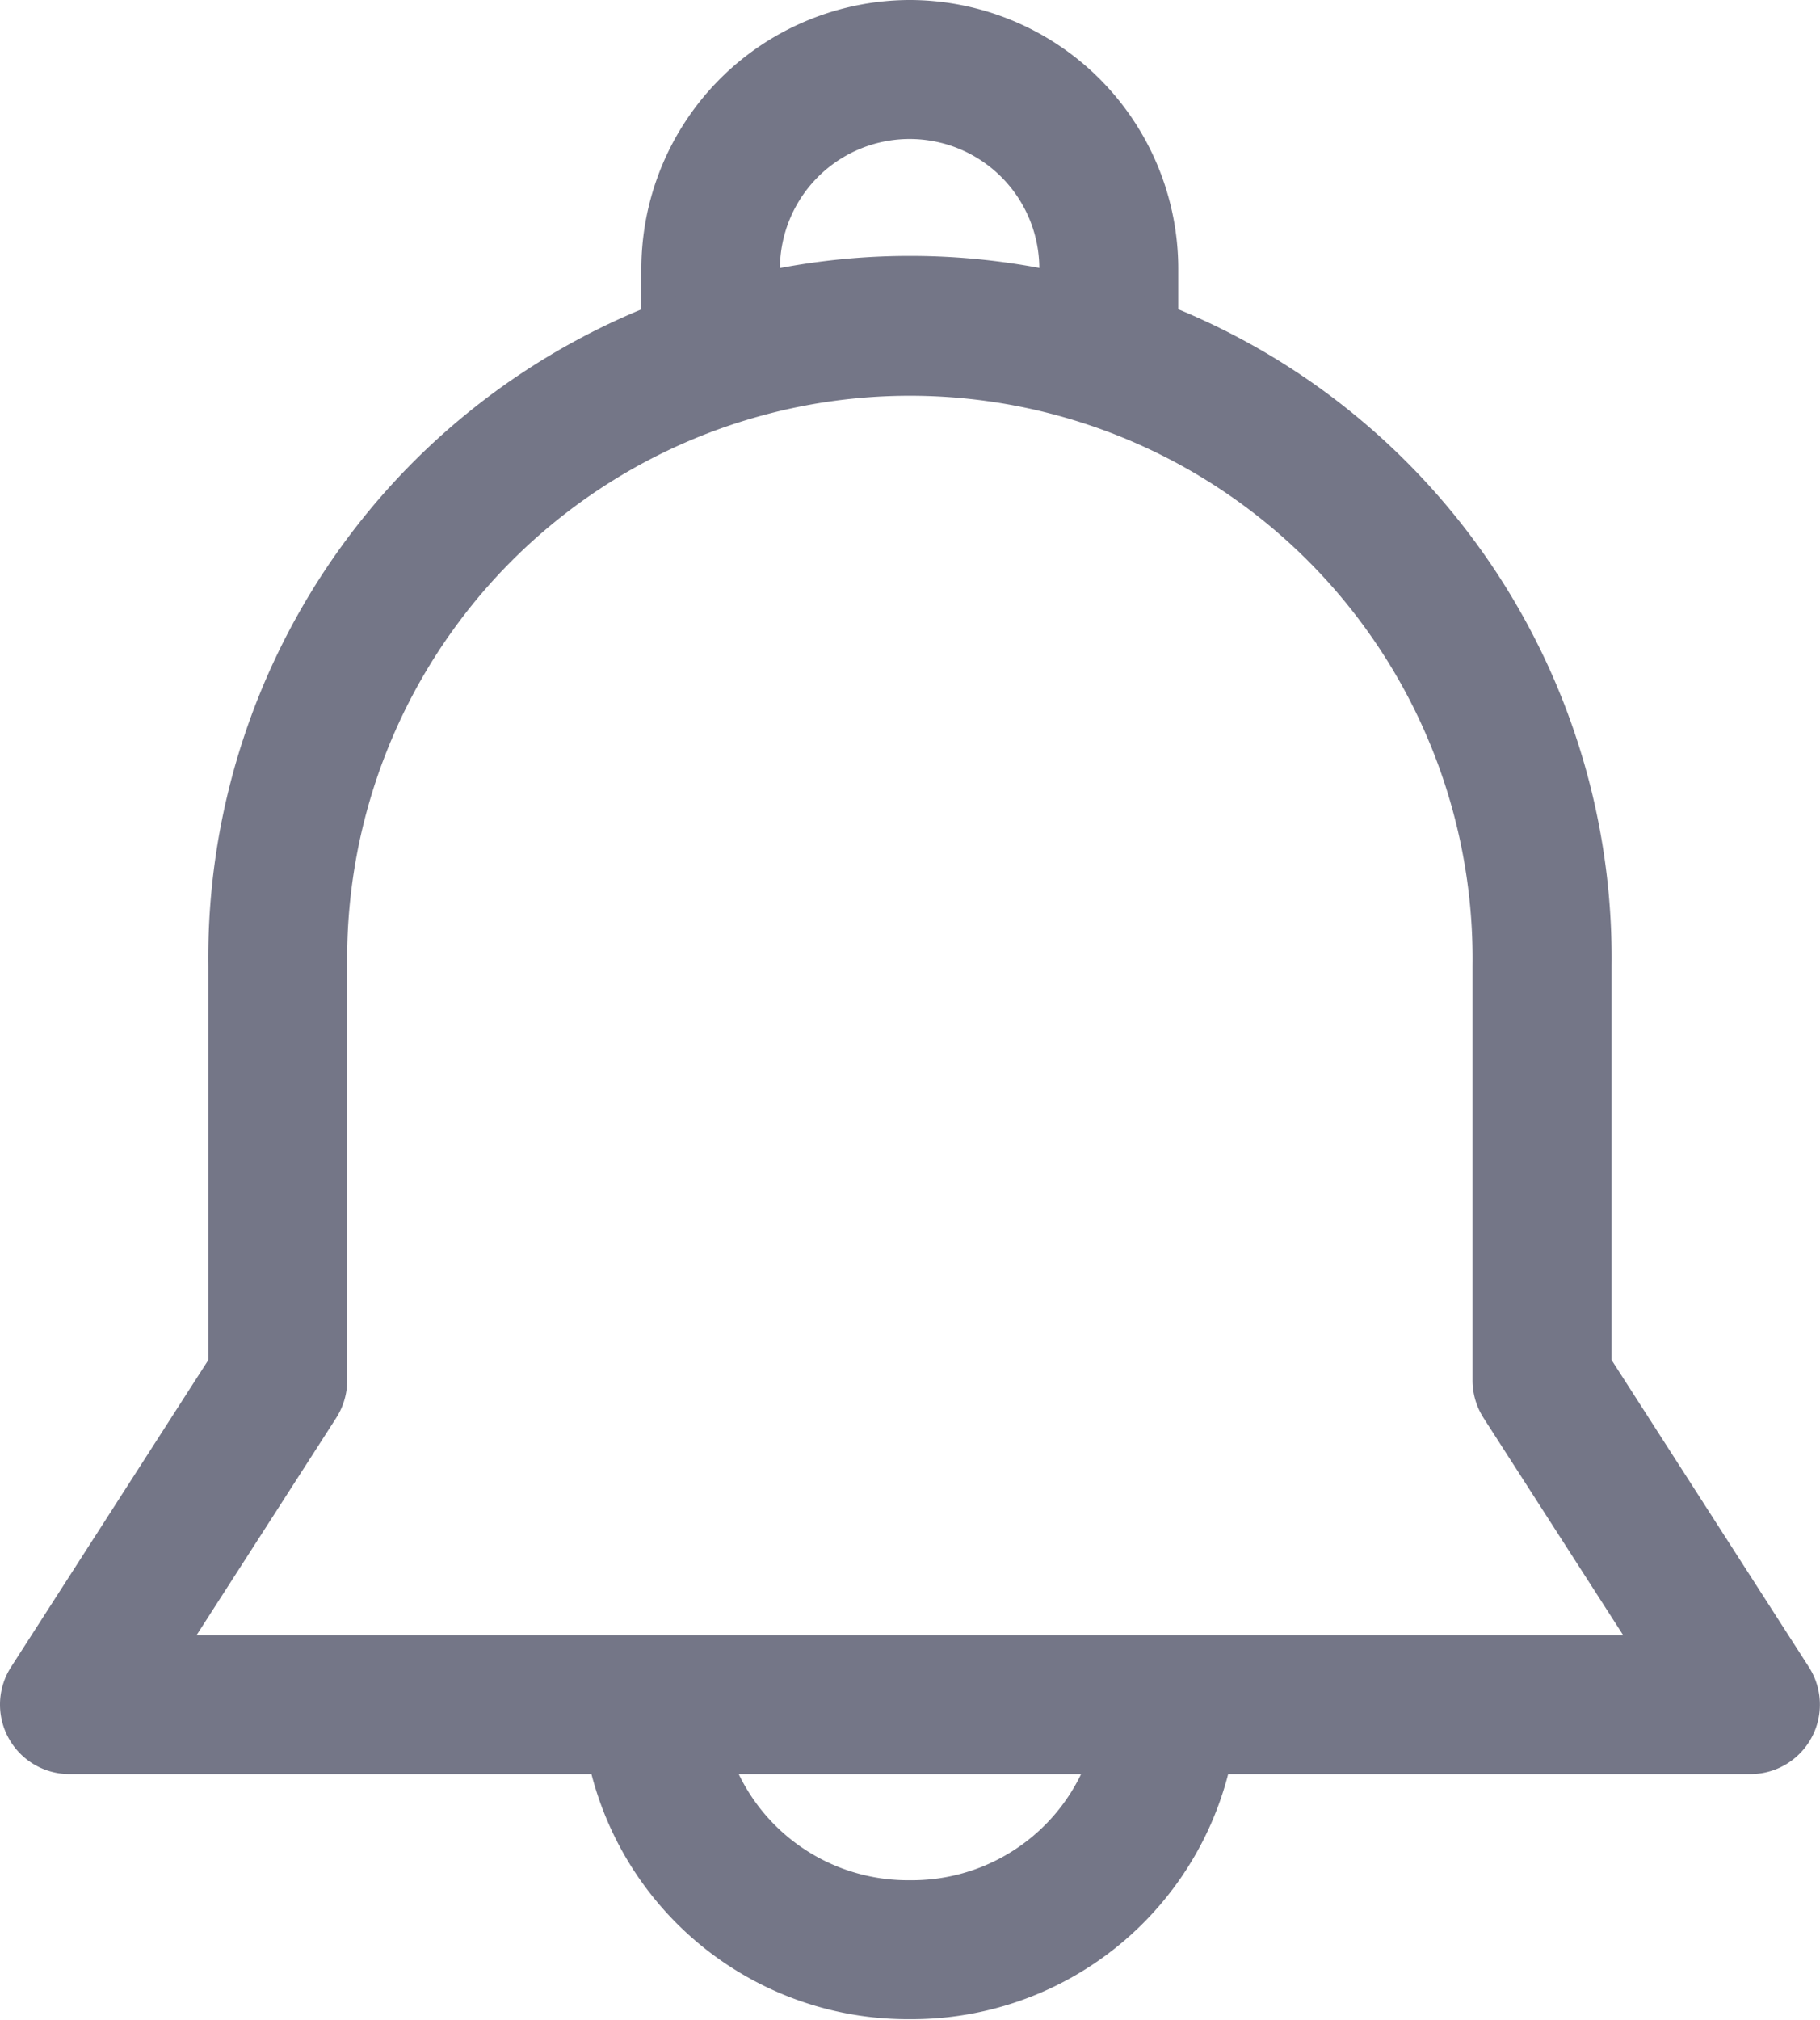 <svg id="bell_1_" data-name="bell(1)" xmlns="http://www.w3.org/2000/svg" width="19.83" height="22" viewBox="0 0 19.83 22">
  <g id="Group_545" data-name="Group 545" transform="translate(6.988)">
    <g id="Group_544" data-name="Group 544">
      <path id="Path_23937" data-name="Path 23937" d="M190.817,0a2.93,2.93,0,0,0-2.927,2.927V3.81H189.4V2.927a1.413,1.413,0,0,1,2.826,0V3.81h1.514V2.927A2.93,2.93,0,0,0,190.817,0Z" transform="translate(-187.89)" fill="#747687"/>
    </g>
  </g>
  <g id="Group_547" data-name="Group 547" transform="translate(6.332 18.442)">
    <g id="Group_546" data-name="Group 546">
      <path id="Path_23938" data-name="Path 23938" d="M178.275,429.2a2.046,2.046,0,0,1-2.044,2.044h-.05a2.046,2.046,0,0,1-2.044-2.044h-1.514a3.561,3.561,0,0,0,3.557,3.558h.05a3.561,3.561,0,0,0,3.557-3.558Z" transform="translate(-172.624 -429.205)" fill="#747687"/>
    </g>
  </g>
  <g id="Group_549" data-name="Group 549" transform="translate(0 2.8)">
    <g id="Group_548" data-name="Group 548">
      <path id="Path_23939" data-name="Path 23939" d="M44.959,80.533l-2.15-3.345V72.894a7.645,7.645,0,1,0-15.289,0v4.294l-2.15,3.345a.757.757,0,0,0,.637,1.166H44.323a.757.757,0,0,0,.636-1.166Zm-17.567-.348,1.521-2.366a.757.757,0,0,0,.12-.409V72.894a6.131,6.131,0,1,1,12.261,0V77.41a.757.757,0,0,0,.12.409l1.521,2.366H27.393Z" transform="translate(-25.25 -65.174)" fill="#747687"/>
    </g>
  </g>
</svg>
